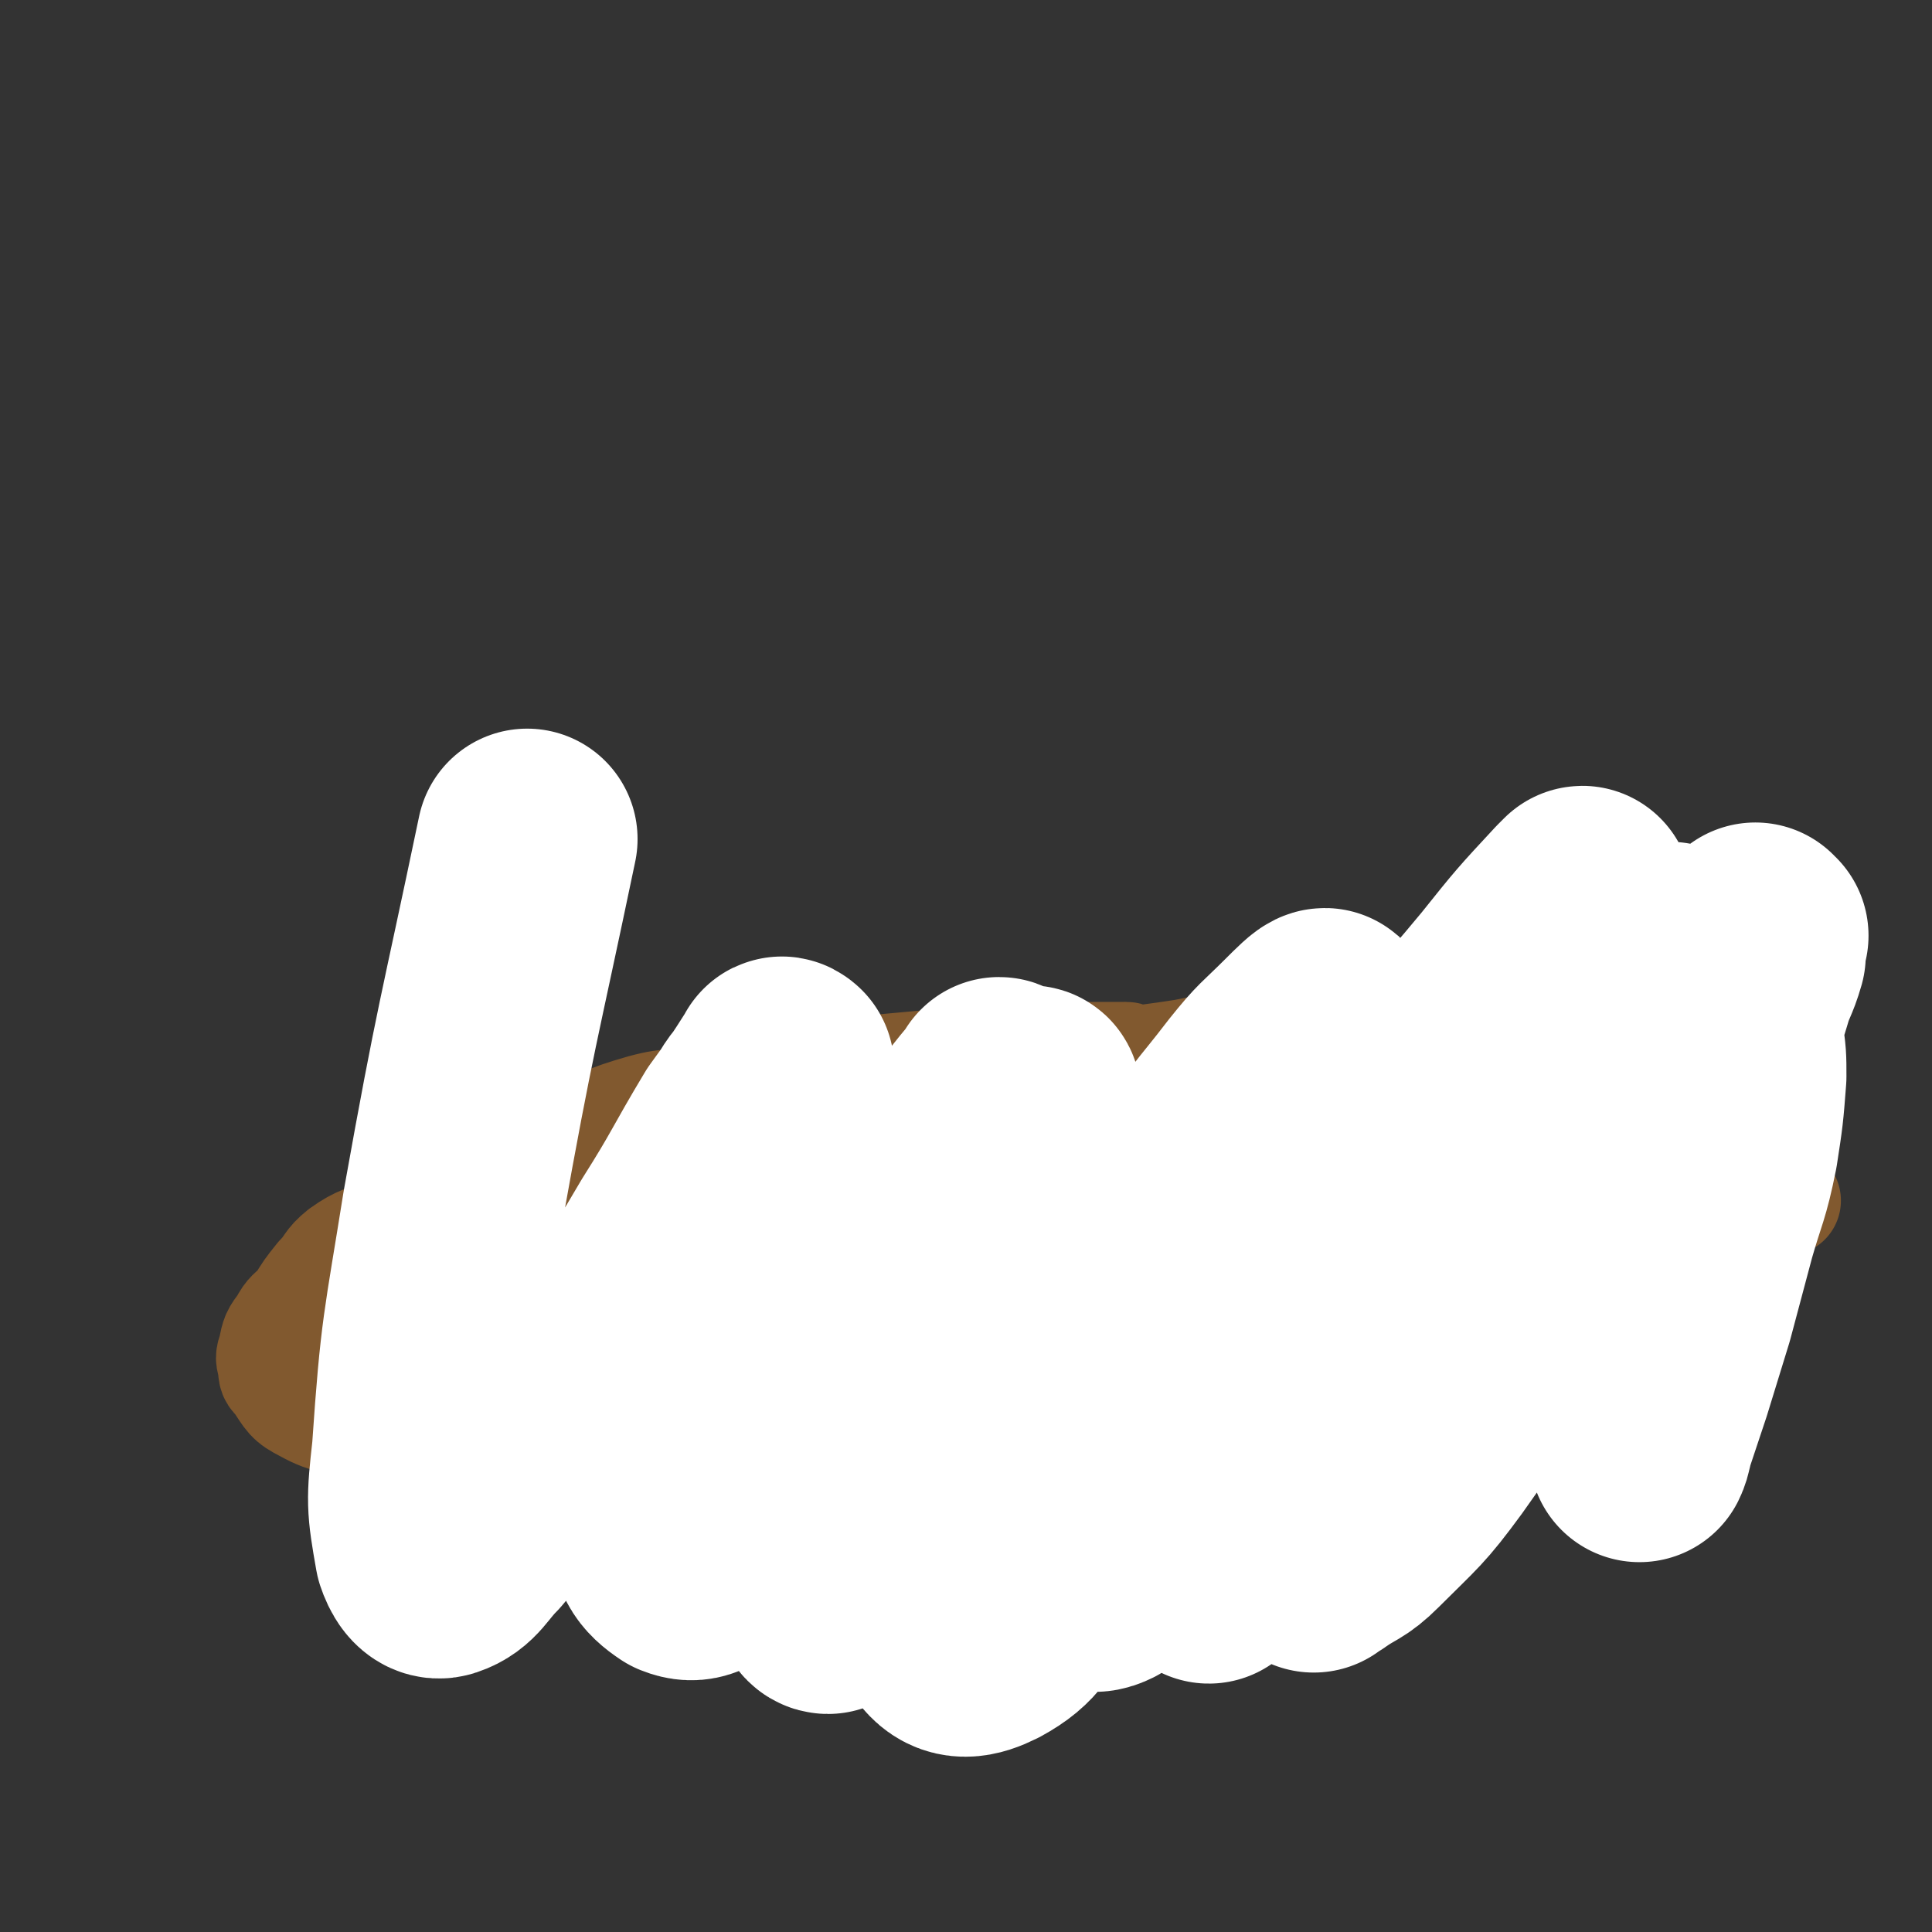 <svg viewBox='0 0 700 700' version='1.1' xmlns='http://www.w3.org/2000/svg' xmlns:xlink='http://www.w3.org/1999/xlink'><rect x="0" y="0" width="700" height="700" fill="#333333" stroke="none"/><g fill='none' stroke='#81592F' stroke-width='40' stroke-linecap='round' stroke-linejoin='round'><path d='M409,384c0,0 0,-1 -1,-1 -23,0 -23,0 -47,1 -12,0 -12,1 -25,2 -11,1 -11,1 -22,2 -9,1 -9,1 -18,2 -10,2 -10,1 -20,3 -10,2 -10,3 -20,6 -12,2 -12,0 -23,3 -14,4 -14,5 -27,11 -14,5 -14,5 -26,11 -11,6 -10,7 -21,12 -9,6 -9,6 -19,10 -8,4 -9,3 -16,8 -5,4 -4,5 -8,9 -4,5 -4,5 -7,10 -3,3 -4,3 -6,7 -3,4 -3,4 -4,9 -1,3 -1,3 0,6 0,3 0,3 2,5 4,6 4,7 10,10 9,5 10,3 21,6 12,3 12,3 25,6 15,2 16,1 31,3 19,2 19,3 38,4 20,1 20,1 39,2 19,0 19,0 39,0 20,0 20,0 39,0 21,-1 21,-1 41,-3 16,-2 16,-3 32,-6 16,-4 16,-5 31,-10 16,-5 17,-4 32,-11 15,-5 14,-7 28,-13 14,-7 14,-6 28,-14 15,-7 14,-8 28,-16 13,-7 14,-6 26,-13 10,-7 9,-8 19,-15 6,-4 7,-3 13,-9 4,-4 4,-4 6,-9 3,-5 3,-5 4,-9 1,-4 1,-4 1,-8 0,-3 1,-4 -1,-6 -3,-5 -4,-5 -9,-8 -8,-4 -8,-4 -17,-6 -13,-3 -13,-3 -26,-4 -16,-1 -16,-1 -32,-1 -17,-1 -17,-1 -35,0 -21,1 -21,0 -42,3 -20,3 -20,5 -41,9 -19,3 -19,2 -38,6 -14,3 -14,3 -28,6 -6,1 -6,1 -12,2 -2,0 -4,0 -3,0 0,-1 2,-1 3,-1 '/><path d='M196,426c0,0 -1,-1 -1,-1 4,3 6,3 10,7 10,7 10,7 18,15 6,6 7,6 12,12 4,5 4,5 7,11 2,5 2,5 3,10 1,5 0,5 1,11 0,5 0,5 0,11 -1,4 -1,4 -3,7 -1,3 -1,3 -3,5 -1,3 -1,3 -3,5 -1,2 0,2 -2,3 0,1 -1,0 -1,0 '/><path d='M250,442c0,0 -1,-1 -1,-1 3,0 4,1 7,1 9,-1 9,-3 17,-4 13,-2 13,-1 26,-3 20,-1 20,-1 39,-3 26,-2 26,-2 53,-4 26,-1 26,-1 53,-2 26,-1 26,-1 53,-2 25,0 25,0 51,-1 21,0 21,0 43,0 14,0 14,-1 27,0 8,0 9,-1 17,2 7,3 8,6 12,10 '/><path d='M301,503c0,0 -2,-1 -1,-1 5,-1 6,1 12,0 9,-2 9,-3 18,-5 10,-3 10,-3 21,-5 16,-4 16,-4 31,-7 17,-3 17,-4 33,-7 21,-3 21,-2 41,-6 24,-4 24,-4 47,-9 47,-10 62,-13 94,-20 '/></g>
<g fill='none' stroke='#FFFFFF' stroke-width='80' stroke-linecap='round' stroke-linejoin='round'><path d='M637,339c-1,0 -1,-1 -1,-1 -7,11 -7,12 -14,24 -6,11 -6,11 -12,21 -8,12 -7,12 -15,24 -9,13 -9,13 -18,26 -11,15 -11,15 -22,30 -13,16 -13,16 -25,32 -12,15 -12,15 -24,30 -9,12 -9,12 -18,24 -5,6 -5,6 -9,13 -2,2 -3,3 -3,4 0,0 1,-1 3,-2 7,-5 8,-4 14,-10 14,-14 15,-14 26,-29 15,-21 14,-21 27,-44 14,-24 14,-24 26,-48 11,-21 11,-21 21,-43 5,-14 5,-14 10,-28 2,-7 1,-7 2,-13 0,-2 0,-4 0,-4 0,0 0,2 0,3 -2,8 -3,8 -4,16 -4,14 -3,14 -7,29 -4,19 -4,19 -8,38 -4,15 -4,15 -7,30 -2,11 -2,11 -4,22 -1,7 0,8 -1,15 -1,3 -2,5 -2,5 0,0 0,-2 1,-4 2,-11 1,-11 4,-23 4,-22 3,-23 10,-44 7,-19 8,-19 18,-37 5,-10 6,-10 13,-18 2,-3 3,-4 7,-4 1,-1 2,1 3,3 1,7 1,7 1,14 -1,13 -1,13 -3,26 -3,15 -4,15 -8,29 -4,15 -4,15 -8,30 -4,13 -4,13 -8,26 -3,9 -3,9 -6,18 -1,3 -1,5 -2,7 0,0 0,-2 0,-4 1,-12 1,-12 3,-24 4,-26 3,-26 9,-52 6,-27 7,-27 14,-53 5,-17 6,-16 11,-33 2,-7 3,-7 5,-14 0,-3 1,-6 -1,-5 -4,1 -6,3 -10,7 -14,14 -14,14 -27,28 -20,21 -20,21 -38,42 -20,24 -19,25 -38,50 -18,21 -18,21 -35,43 -14,16 -14,16 -27,32 -8,9 -8,9 -16,19 -3,4 -5,7 -6,8 -1,0 2,-3 3,-6 8,-15 8,-14 15,-30 14,-29 13,-29 27,-59 16,-34 15,-34 33,-67 14,-25 14,-25 30,-49 9,-13 10,-13 20,-25 4,-5 5,-6 7,-9 1,-1 -1,1 -2,2 -13,14 -13,14 -25,29 -19,23 -20,22 -38,46 -22,31 -21,31 -41,63 -17,27 -16,27 -33,54 -11,18 -11,18 -23,36 -5,9 -5,10 -11,17 -2,1 -5,2 -6,-1 -3,-11 -4,-13 -2,-26 4,-32 5,-33 15,-63 9,-28 10,-28 24,-54 10,-18 11,-17 24,-34 8,-10 8,-9 17,-18 4,-4 7,-7 8,-7 1,0 -2,4 -4,7 -9,19 -9,19 -18,37 -14,29 -14,29 -28,58 -14,29 -13,30 -28,58 -12,23 -11,23 -25,44 -8,11 -8,15 -19,21 -6,3 -11,4 -15,-1 -10,-11 -11,-14 -14,-30 -4,-25 -4,-26 -2,-52 2,-26 3,-27 11,-52 6,-20 7,-20 16,-37 6,-11 7,-10 14,-20 2,-3 3,-4 5,-5 1,0 0,2 0,4 -2,11 -2,12 -5,22 -8,21 -9,21 -17,41 -10,23 -10,22 -20,45 -8,19 -7,20 -16,39 -5,12 -5,12 -10,24 -3,4 -4,8 -5,9 -2,0 -2,-4 -2,-7 0,-17 -2,-17 1,-34 4,-28 4,-28 12,-54 9,-25 10,-25 22,-49 7,-14 8,-14 17,-27 5,-7 5,-7 10,-13 1,-1 3,-3 2,-3 0,1 -1,3 -2,5 -7,13 -7,13 -14,25 -11,21 -11,21 -22,41 -12,21 -12,21 -25,42 -11,18 -9,19 -21,37 -8,11 -8,12 -19,20 -5,4 -7,6 -12,4 -6,-4 -8,-7 -8,-16 -3,-28 -2,-29 2,-57 4,-28 4,-28 13,-55 7,-20 9,-19 19,-38 3,-5 4,-5 8,-10 2,-3 2,-3 3,-5 0,0 -1,-1 -1,0 -7,11 -7,11 -15,22 -12,20 -11,20 -23,39 -13,22 -13,22 -26,44 -13,19 -12,19 -26,38 -9,13 -9,13 -20,26 -6,6 -7,10 -13,12 -3,1 -5,-3 -6,-6 -3,-17 -3,-18 -1,-36 3,-44 4,-44 11,-88 12,-67 13,-67 27,-134 '/></g>
</svg>